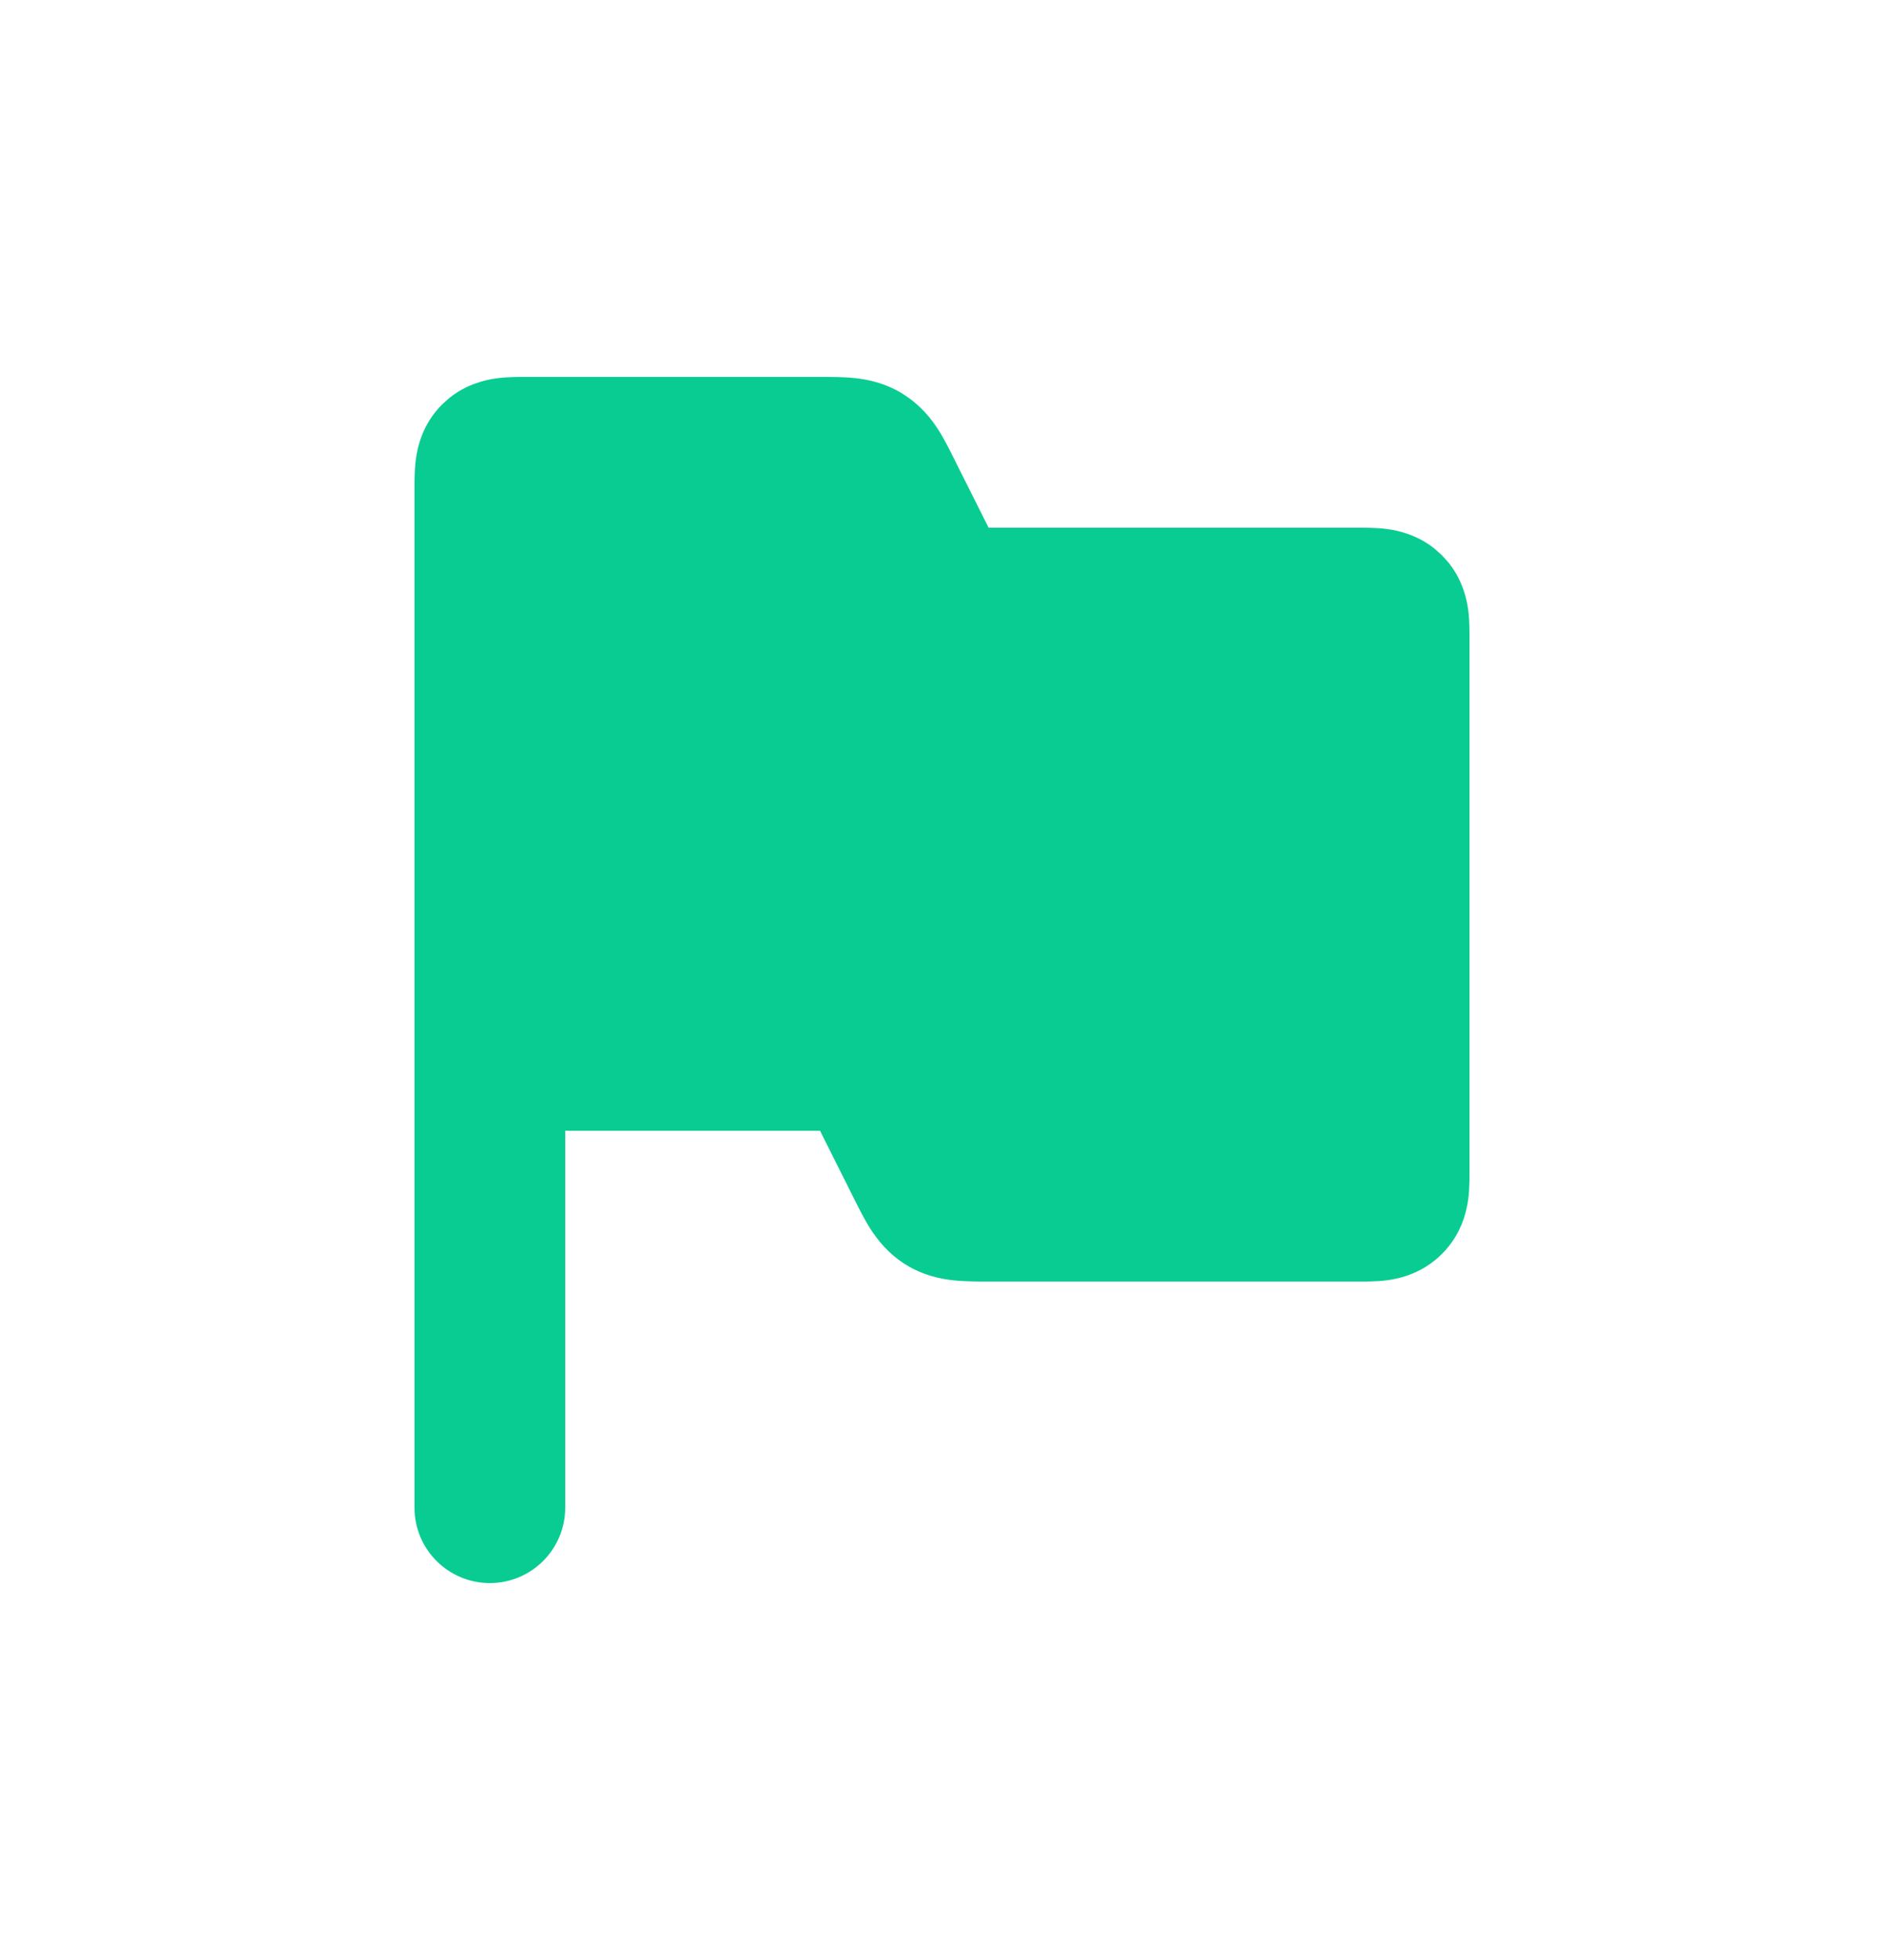 <svg width="25" height="26" viewBox="0 0 25 26" fill="none" xmlns="http://www.w3.org/2000/svg">
<g filter="url(#filter0_dii_307_3312)">
<path d="M6.5 14V6.5C6.5 6.264 6.5 6.146 6.573 6.073C6.646 6 6.764 6 7 6H10.882C11.182 6 11.333 6 11.454 6.075C11.574 6.149 11.642 6.284 11.776 6.553L12.224 7.447C12.358 7.717 12.425 7.851 12.546 7.925C12.667 8 12.817 8 13.118 8H18C18.236 8 18.354 8 18.427 8.073C18.5 8.146 18.5 8.264 18.5 8.5V15.5C18.5 15.736 18.5 15.854 18.427 15.927C18.354 16 18.236 16 18 16H13.118C12.818 16 12.667 16 12.546 15.925C12.426 15.851 12.358 15.716 12.224 15.447L11.776 14.553C11.642 14.283 11.575 14.149 11.454 14.075C11.333 14 11.183 14 10.882 14H6.5ZM6.5 14V20V14Z" fill="#09CC93"/>
<path d="M7.5 13H10.882C11.012 13 11.185 12.999 11.339 13.015C11.515 13.033 11.743 13.08 11.975 13.222L11.978 13.223C11.979 13.223 11.98 13.224 11.981 13.225C12.214 13.369 12.359 13.554 12.454 13.704C12.537 13.834 12.612 13.989 12.67 14.106L13.118 14.999L13.119 15H17.5V9H13.118C12.988 9 12.815 9.001 12.661 8.985C12.485 8.967 12.257 8.92 12.024 8.777C12.024 8.777 12.023 8.777 12.022 8.776L12.02 8.775C11.787 8.632 11.641 8.446 11.546 8.296C11.463 8.165 11.386 8.009 11.328 7.892L10.882 7.001L7.5 7V13ZM19.5 15.5C19.5 15.59 19.503 15.757 19.483 15.907C19.459 16.085 19.388 16.38 19.134 16.634C18.88 16.888 18.585 16.959 18.407 16.983C18.257 17.003 18.09 17 18 17H13.118C12.989 17 12.816 17.001 12.662 16.985C12.486 16.967 12.254 16.921 12.02 16.776C11.786 16.631 11.642 16.445 11.547 16.296C11.464 16.166 11.389 16.012 11.33 15.895L10.882 15.001L10.881 15H7.5V20C7.5 20.552 7.052 21 6.5 21C5.948 21 5.5 20.552 5.5 20V6.5C5.5 6.41 5.498 6.243 5.518 6.093C5.542 5.915 5.612 5.62 5.866 5.366L5.963 5.279C6.192 5.096 6.437 5.039 6.593 5.018C6.743 4.998 6.91 5 7 5H10.882C11.011 5 11.184 4.999 11.338 5.015C11.514 5.033 11.746 5.08 11.981 5.225L11.98 5.226C12.213 5.37 12.358 5.555 12.453 5.704C12.536 5.834 12.612 5.989 12.67 6.106L13.118 6.999L13.119 7H18C18.09 7 18.257 6.998 18.407 7.018C18.563 7.039 18.808 7.096 19.037 7.279L19.134 7.366L19.221 7.463C19.405 7.692 19.462 7.937 19.483 8.093C19.503 8.243 19.5 8.41 19.5 8.5V15.5Z" fill="#09CC93"/>
</g>
<defs>
<filter id="filter0_dii_307_3312" x="0.5" y="0" width="24" height="26" filterUnits="userSpaceOnUse" color-interpolation-filters="sRGB">
<feFlood flood-opacity="0" result="BackgroundImageFix"/>
<feColorMatrix in="SourceAlpha" type="matrix" values="0 0 0 0 0 0 0 0 0 0 0 0 0 0 0 0 0 0 127 0" result="hardAlpha"/>
<feMorphology radius="4" operator="dilate" in="SourceAlpha" result="effect1_dropShadow_307_3312"/>
<feOffset/>
<feGaussianBlur stdDeviation="0.5"/>
<feComposite in2="hardAlpha" operator="out"/>
<feColorMatrix type="matrix" values="0 0 0 0 1 0 0 0 0 1 0 0 0 0 1 0 0 0 0.1 0"/>
<feBlend mode="normal" in2="BackgroundImageFix" result="effect1_dropShadow_307_3312"/>
<feBlend mode="normal" in="SourceGraphic" in2="effect1_dropShadow_307_3312" result="shape"/>
<feColorMatrix in="SourceAlpha" type="matrix" values="0 0 0 0 0 0 0 0 0 0 0 0 0 0 0 0 0 0 127 0" result="hardAlpha"/>
<feOffset dy="2"/>
<feGaussianBlur stdDeviation="0.5"/>
<feComposite in2="hardAlpha" operator="arithmetic" k2="-1" k3="1"/>
<feColorMatrix type="matrix" values="0 0 0 0 1 0 0 0 0 1 0 0 0 0 1 0 0 0 0.25 0"/>
<feBlend mode="normal" in2="shape" result="effect2_innerShadow_307_3312"/>
<feColorMatrix in="SourceAlpha" type="matrix" values="0 0 0 0 0 0 0 0 0 0 0 0 0 0 0 0 0 0 127 0" result="hardAlpha"/>
<feOffset dy="-2"/>
<feGaussianBlur stdDeviation="1"/>
<feComposite in2="hardAlpha" operator="arithmetic" k2="-1" k3="1"/>
<feColorMatrix type="matrix" values="0 0 0 0 0 0 0 0 0 0 0 0 0 0 0 0 0 0 0.25 0"/>
<feBlend mode="normal" in2="effect2_innerShadow_307_3312" result="effect3_innerShadow_307_3312"/>
</filter>
</defs>
</svg>

